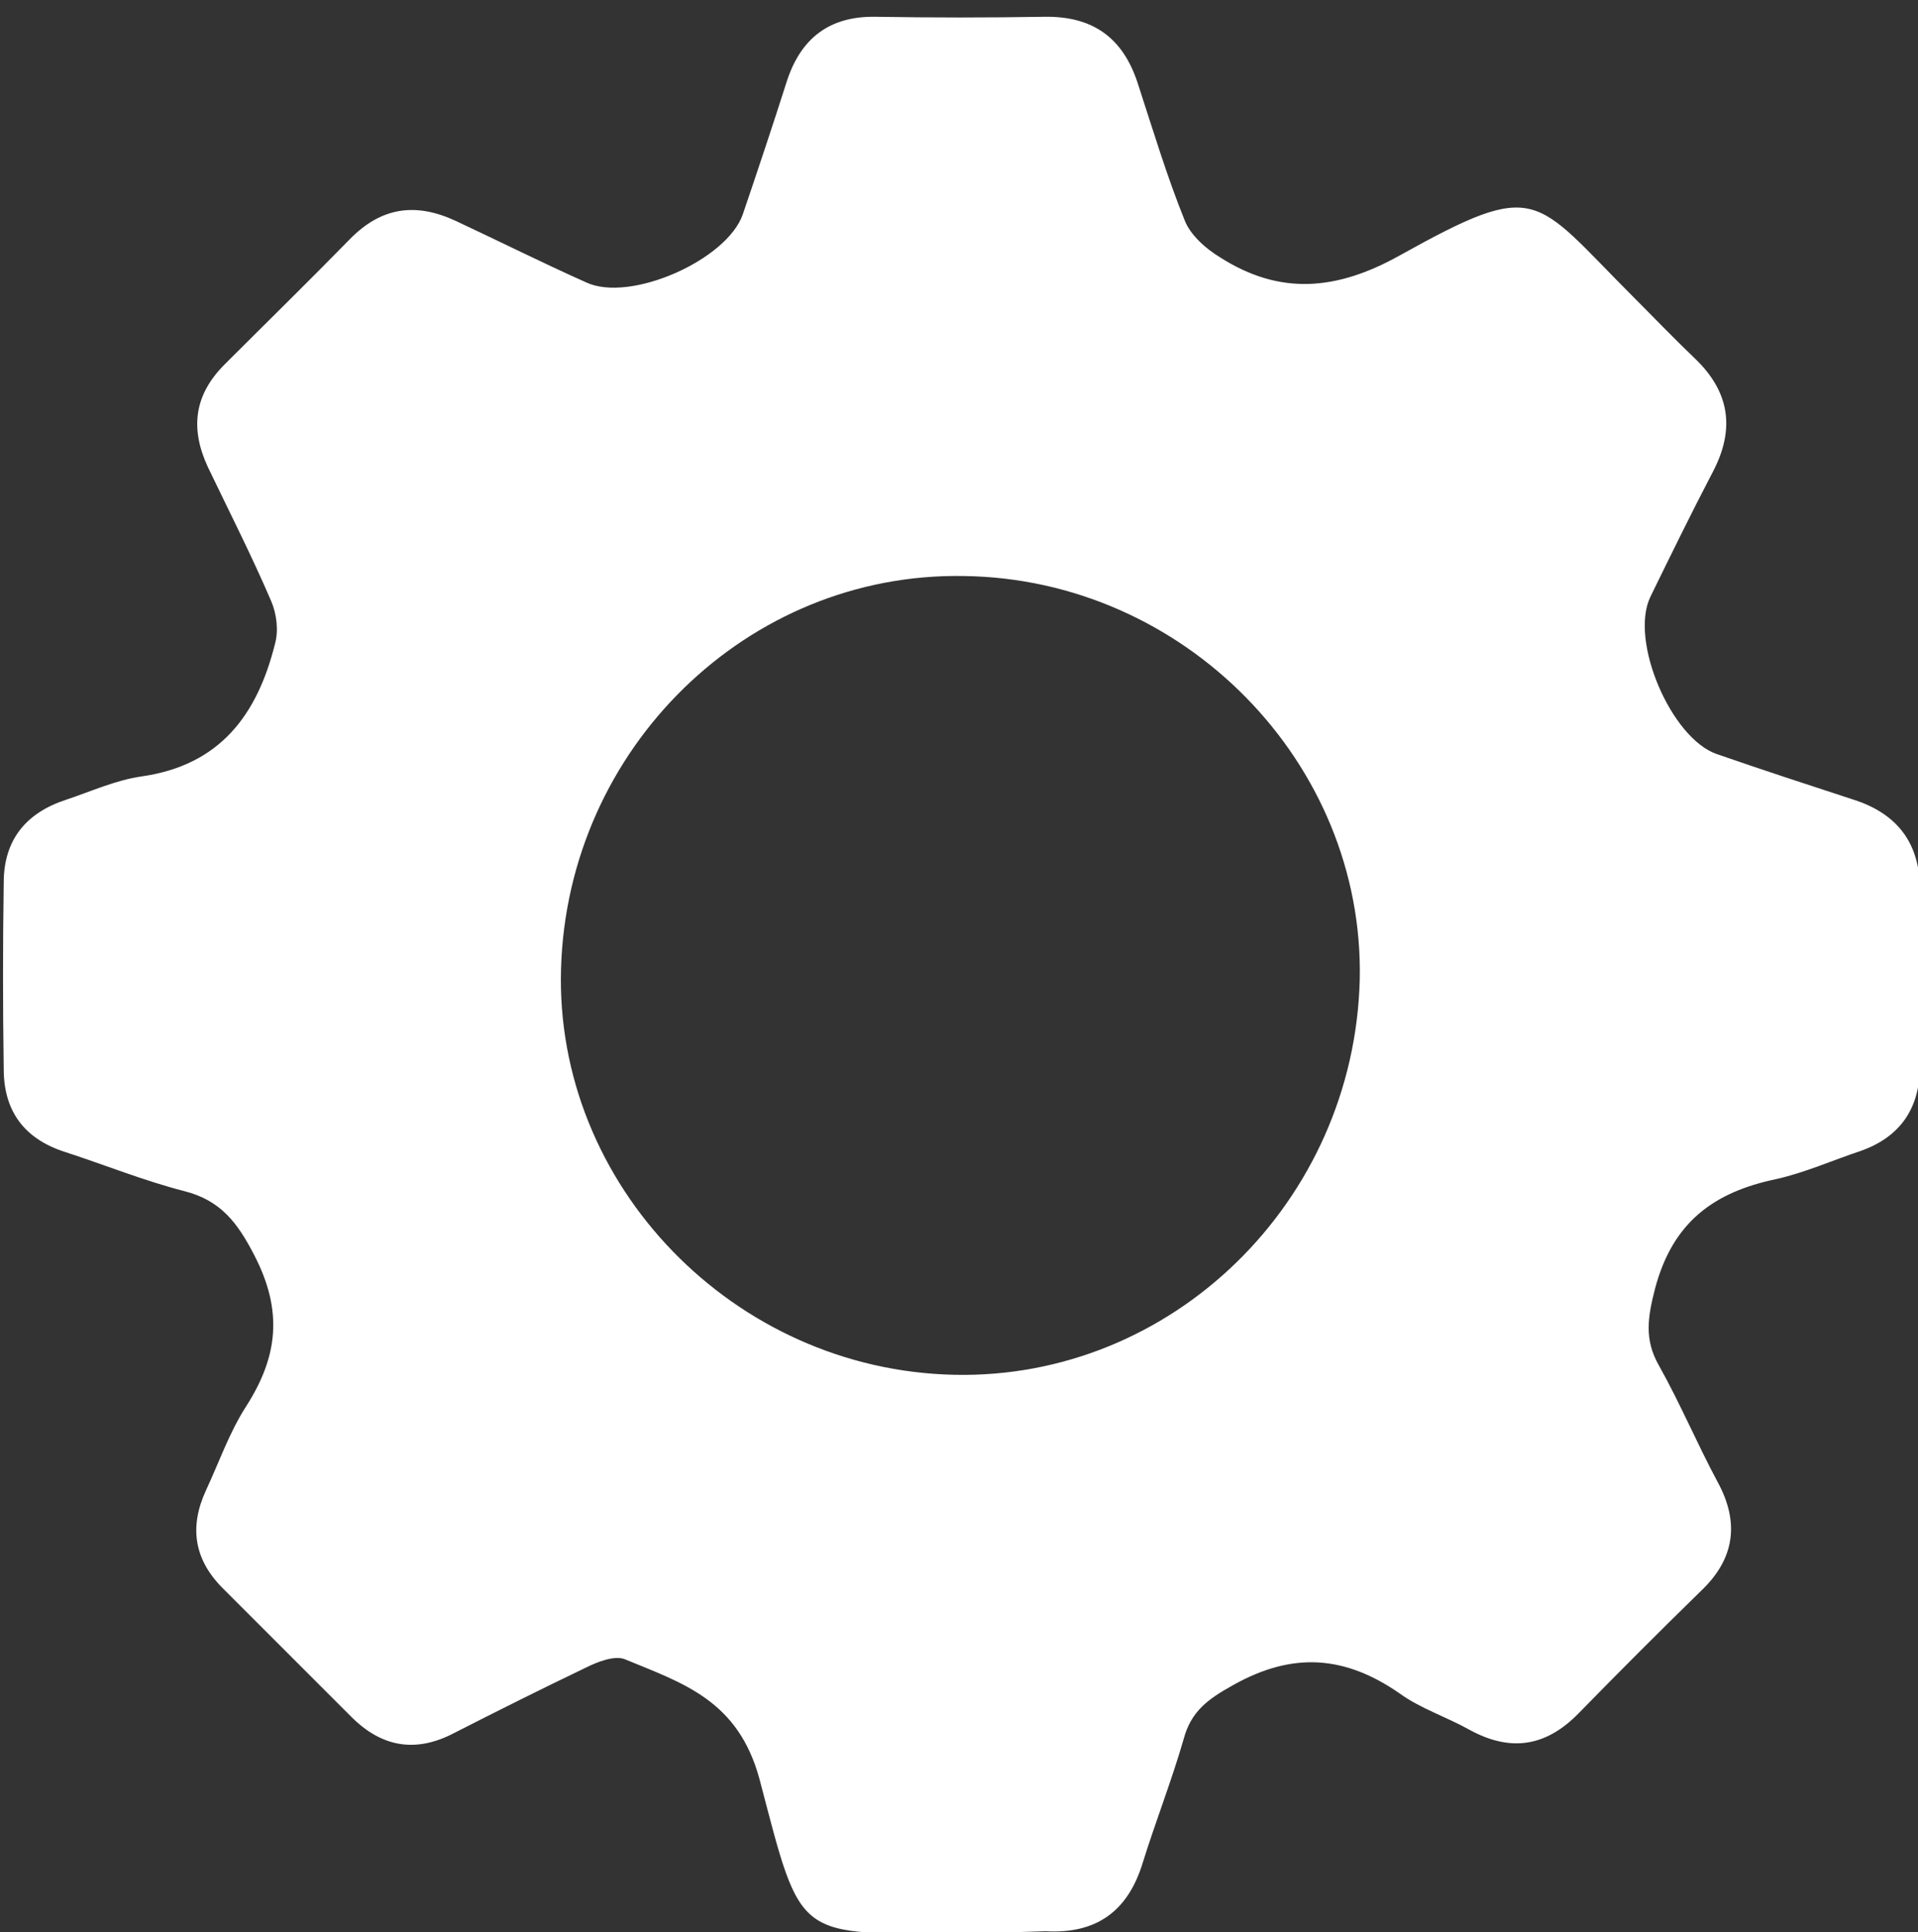 <?xml version="1.0" encoding="utf-8"?>
<!-- Generator: Adobe Illustrator 20.1.0, SVG Export Plug-In . SVG Version: 6.00 Build 0)  -->
<svg version="1.1" id="Layer_1" xmlns="http://www.w3.org/2000/svg" xmlns:xlink="http://www.w3.org/1999/xlink" x="0px" y="0px"
	 viewBox="0 0 205.8 207.3" style="enable-background:new 0 0 205.8 207.3;" xml:space="preserve">
<rect x="0" y="0" width="205.8" height="207.3" fill="#333333" stroke="none"/>
<style type="text/css">
	.st0{fill:#FFFFFF;}
</style>
<path class="st0" d="M103.5,207.4c-18.3,0.1-17.4,1-22-16.5c-2.3-8.5-8.2-10.3-14.5-12.9c-1.1-0.4-2.9,0.3-4.1,0.9
	c-4.8,2.3-9.6,4.7-14.3,7.1c-4.1,2.1-7.7,1.4-10.9-1.8c-4.6-4.6-9.2-9.2-13.8-13.8c-3.1-3.1-3.6-6.6-1.8-10.5c1.4-3,2.5-6.2,4.3-9
	c3.4-5.3,4-10.2,0.9-16.2c-1.8-3.5-3.6-5.9-7.5-6.9c-4.3-1.1-8.5-2.8-12.8-4.2c-4.4-1.4-6.6-4.4-6.6-8.9c-0.1-6.7-0.1-13.3,0-20
	c0-4.6,2.4-7.5,6.7-8.9c2.7-0.9,5.3-2.1,8.1-2.5c8.4-1.2,12.4-6.6,14.3-14.2c0.4-1.4,0.2-3.2-0.4-4.6c-2.1-4.9-4.5-9.6-6.8-14.4
	c-1.9-4.1-1.5-7.7,1.8-11c4.5-4.5,9-8.9,13.4-13.4c3.4-3.5,7.1-4,11.4-2c4.7,2.2,9.3,4.5,14,6.6c4.7,2.2,15.1-2.4,16.8-7.3
	c1.6-4.7,3.2-9.5,4.7-14.2c1.5-4.7,4.6-7.1,9.6-7c6,0.1,12,0.1,18,0c5.2-0.1,8.5,2.2,10.1,7.2c1.6,4.9,3.1,9.9,5,14.6
	c0.6,1.6,2.3,3.1,3.8,4c6.4,4.1,12.5,3.6,19.3-0.2c14.9-8.3,14.3-6.3,24.9,4.3c2.2,2.2,4.4,4.5,6.7,6.7c3.8,3.6,4.4,7.6,2,12.2
	c-2.3,4.4-4.5,8.9-6.7,13.4c-2.3,4.7,2.2,15.2,7.1,16.9c4.9,1.7,9.8,3.3,14.7,4.9c4.7,1.5,7.1,4.7,7.1,9.6c0,6.3,0,12.7,0,19
	c0,4.5-2.1,7.6-6.4,9.1c-3,1-5.9,2.3-9,3c-6.7,1.4-11.1,4.6-13,11.7c-0.8,3.1-1.2,5.5,0.4,8.3c2.3,4.1,4.1,8.4,6.3,12.5
	c2.4,4.4,1.8,8.3-1.8,11.7c-4.4,4.3-8.8,8.7-13.1,13.1c-3.5,3.6-7.3,4.2-11.7,1.8c-2.5-1.4-5.3-2.3-7.5-3.9
	c-5.9-4.1-11.5-4.5-17.9-0.9c-2.7,1.5-4.5,2.8-5.3,5.8c-1.3,4.5-3,8.8-4.4,13.3c-1.6,5.2-5,7.6-10.4,7.3
	C109.1,207.3,106.3,207.4,103.5,207.4z M145.9,105.1c0.5-23.2-18.8-43-42.5-43.3c-23.2-0.4-42.5,18.5-43.2,42.1
	c-0.7,23.2,18.5,43.1,42.2,43.6C125.8,148,145.3,128.9,145.9,105.1z"/>
</svg>
